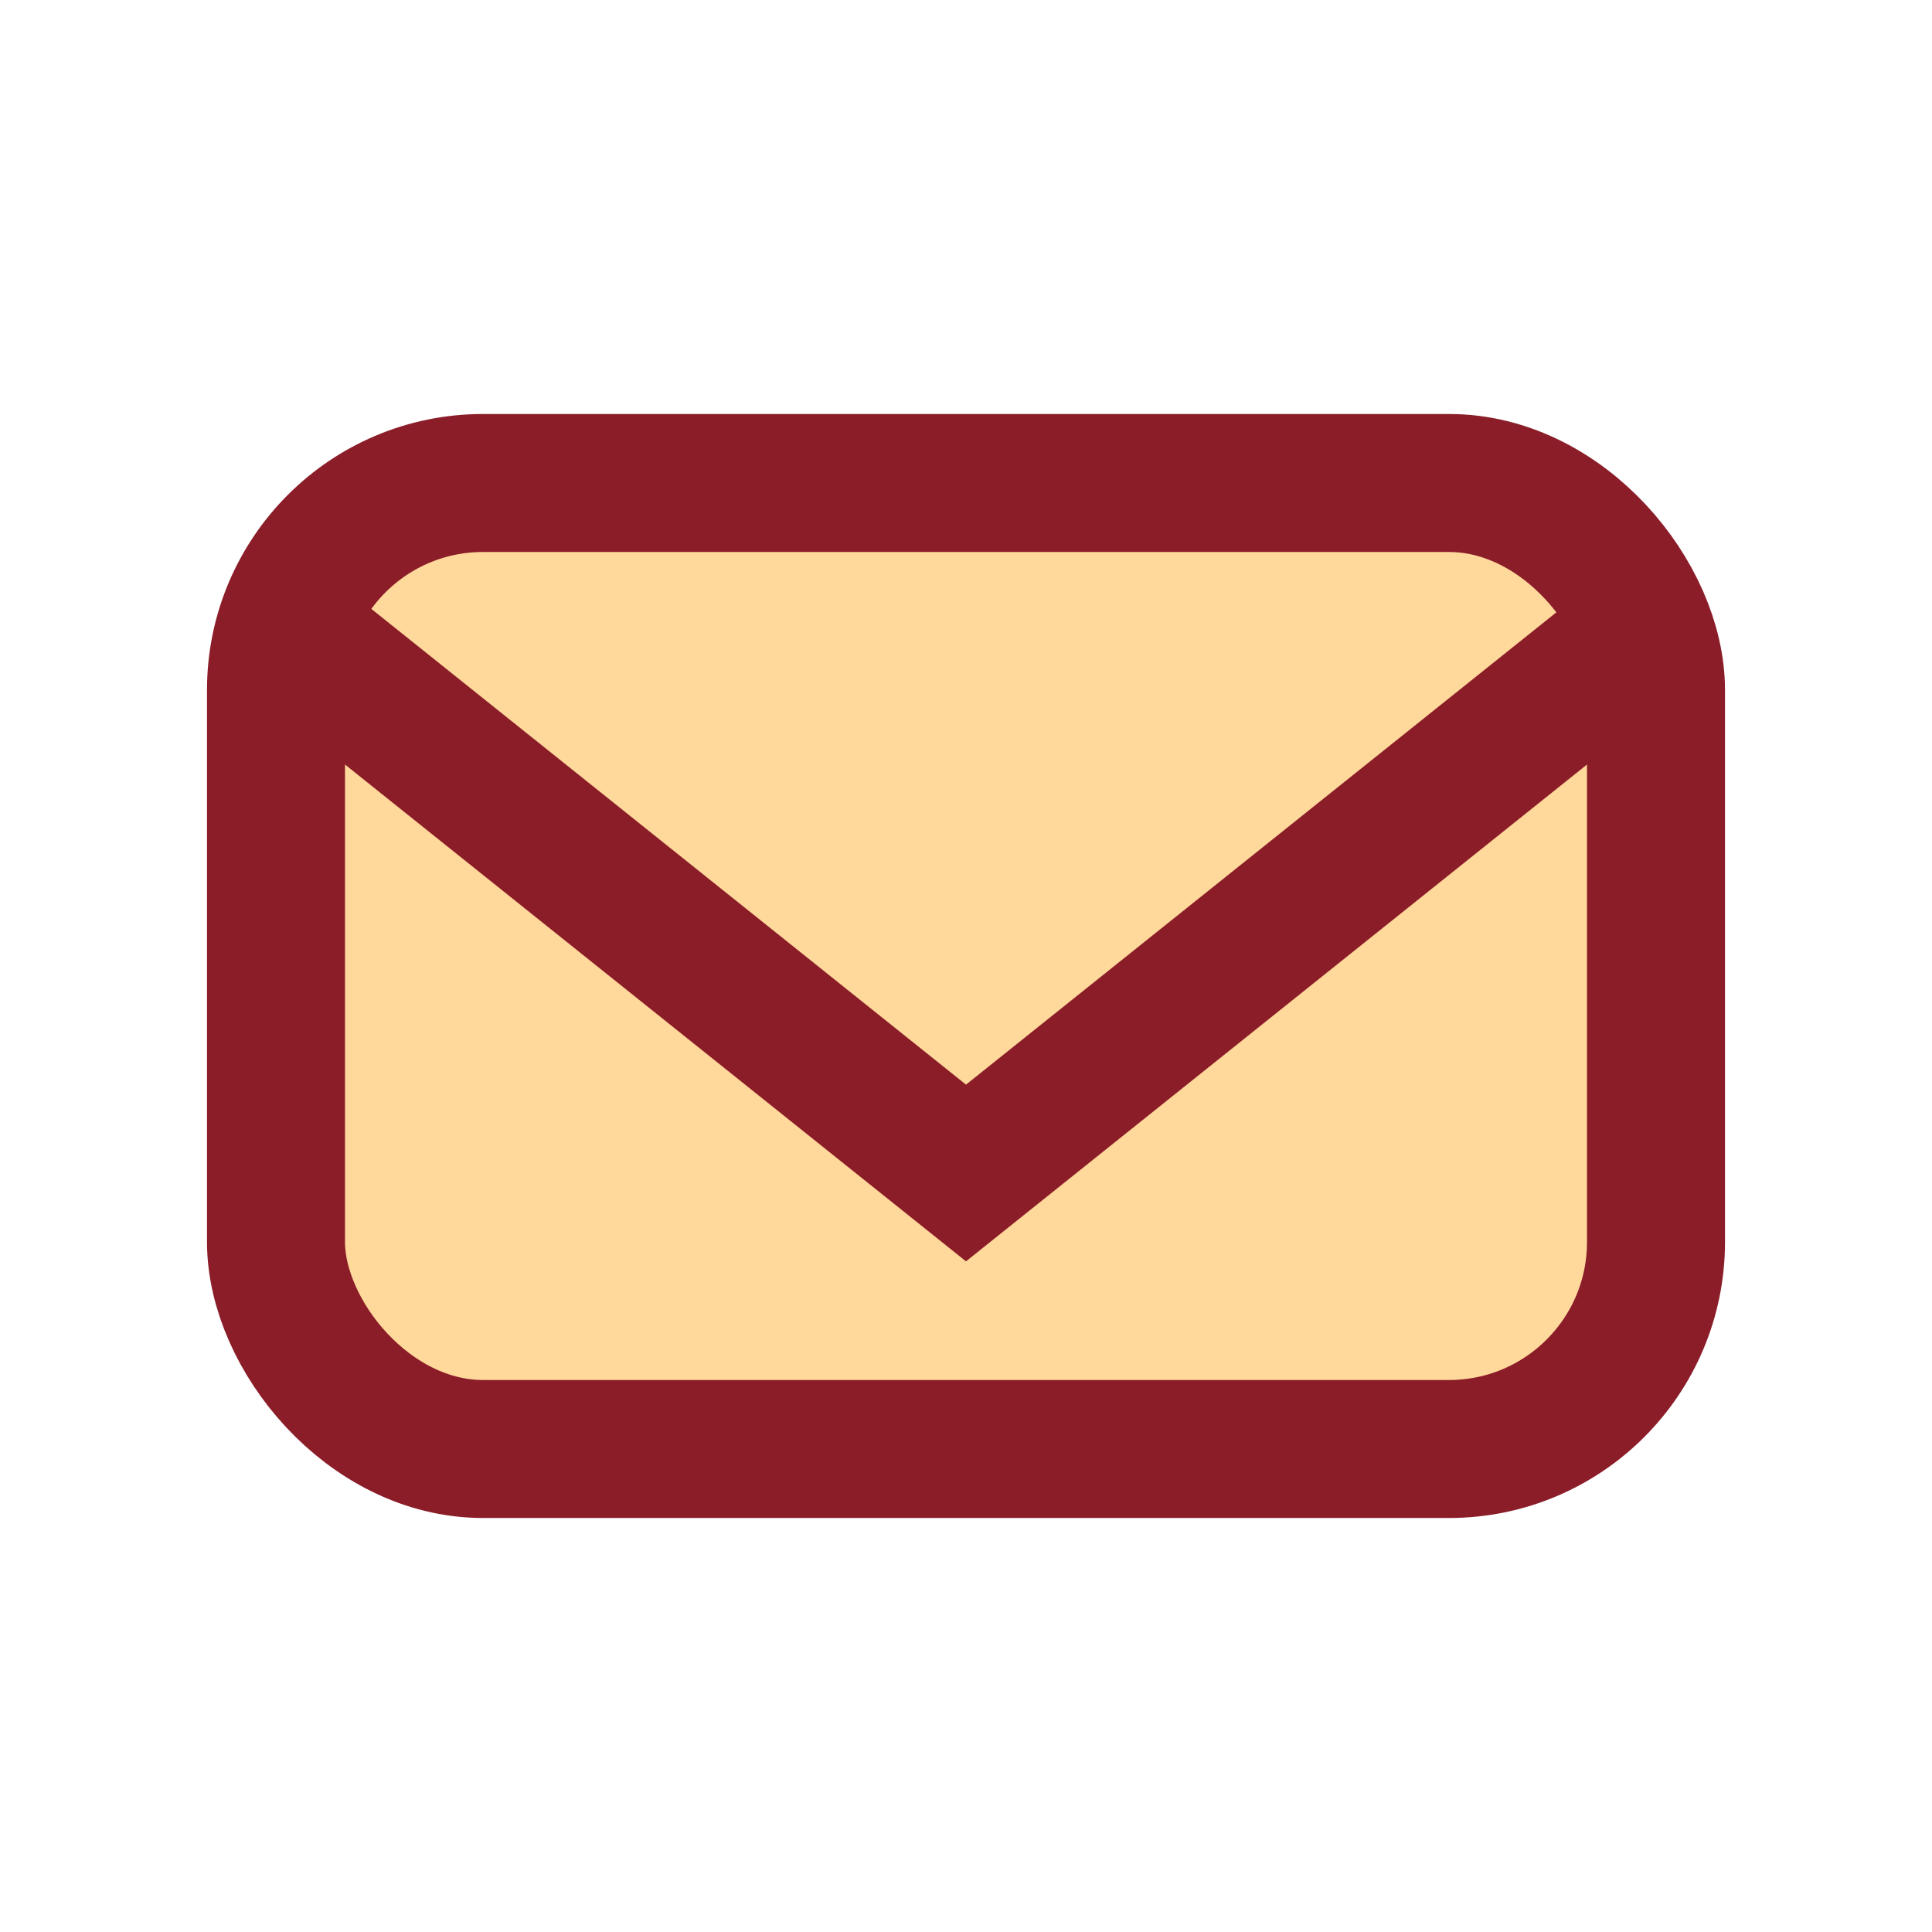 <?xml version="1.0" encoding="UTF-8"?>
<svg xmlns="http://www.w3.org/2000/svg" width="28" height="28" viewBox="0 0 28 28"><rect x="4" y="7" width="20" height="14" rx="3" fill="#FFD99B" stroke="#8B1D29" stroke-width="2"/><path d="M4 9l10 8 10-8" fill="none" stroke="#8B1D29" stroke-width="2"/></svg>